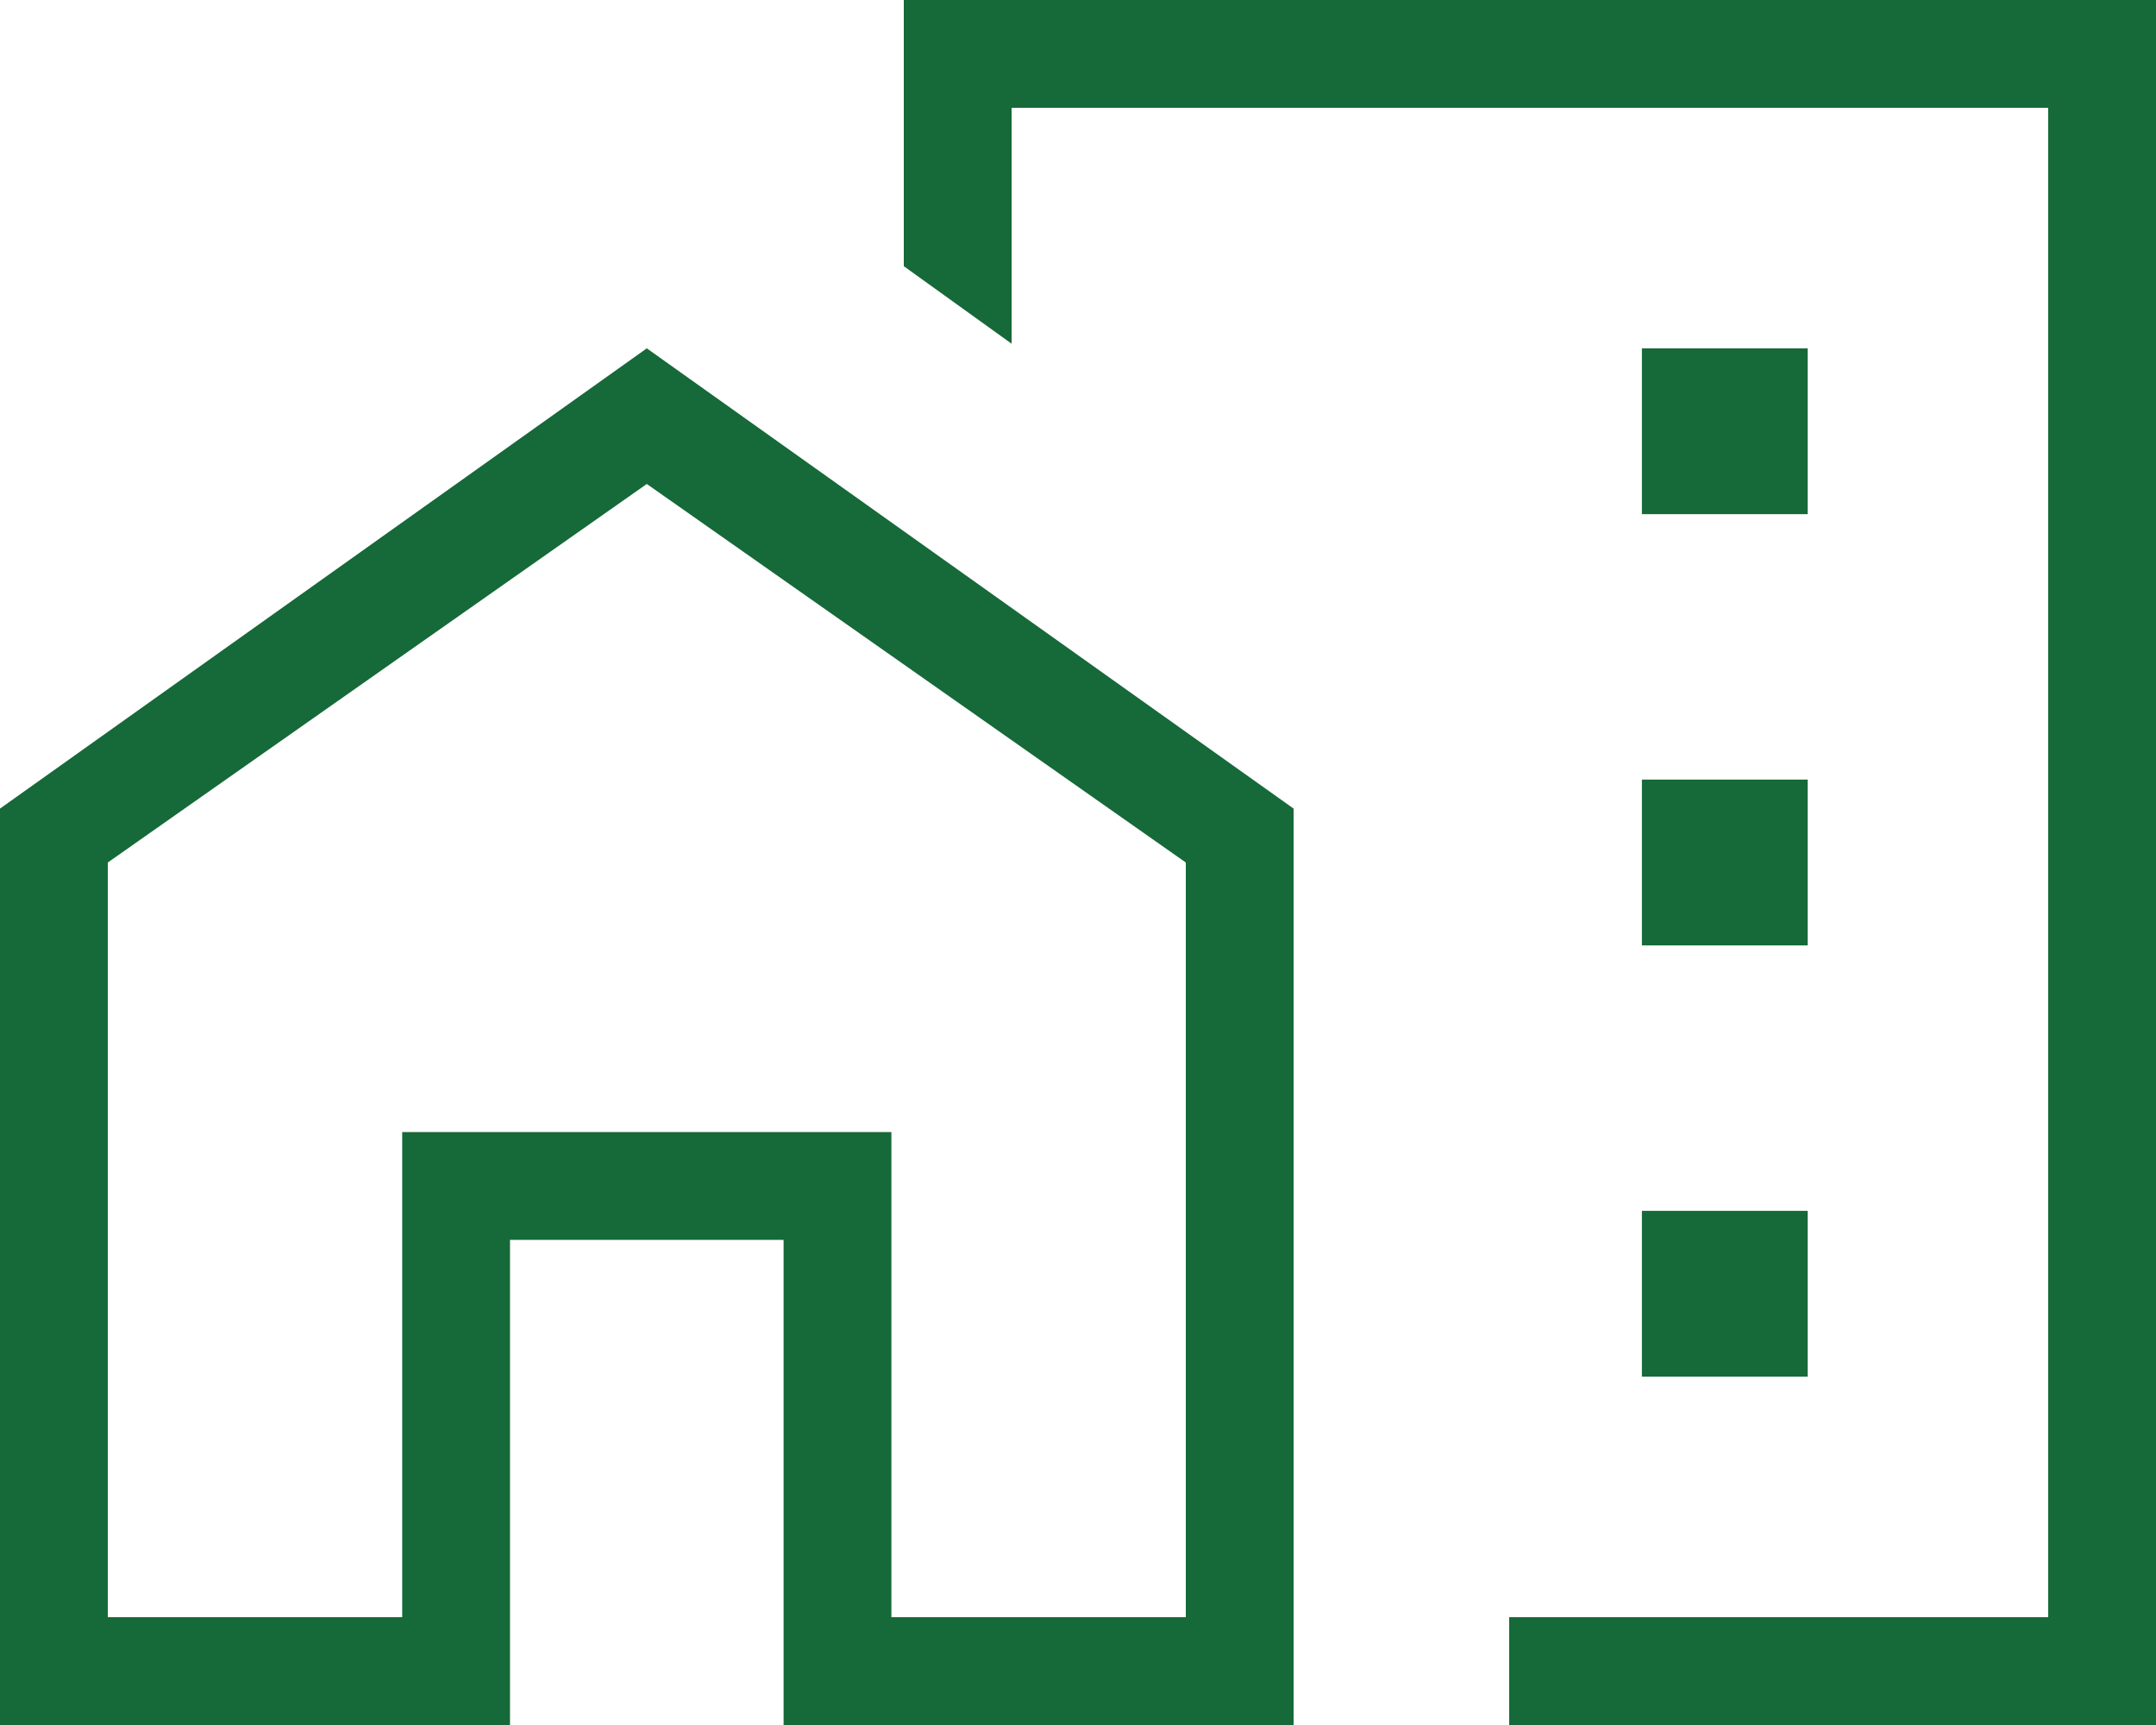<svg width="20" height="16" viewBox="0 0 20 16" fill="none" xmlns="http://www.w3.org/2000/svg">
<path d="M15.231 4.769H16.769V3.231H15.231V4.769ZM15.231 8.769H16.769V7.231H15.231V8.769ZM15.231 12.769H16.769V11.231H15.231V12.769ZM14 16V15H19V1H9.384V3.188L8.384 2.469V0H20V16H14ZM0 16V7.5L6 3.231L12 7.5V16H7.269V11.5H4.731V16H0ZM1 15H3.731V10.5H8.269V15H11V8L6 4.489L1 8V15Z" fill="#166938"/>
</svg>
